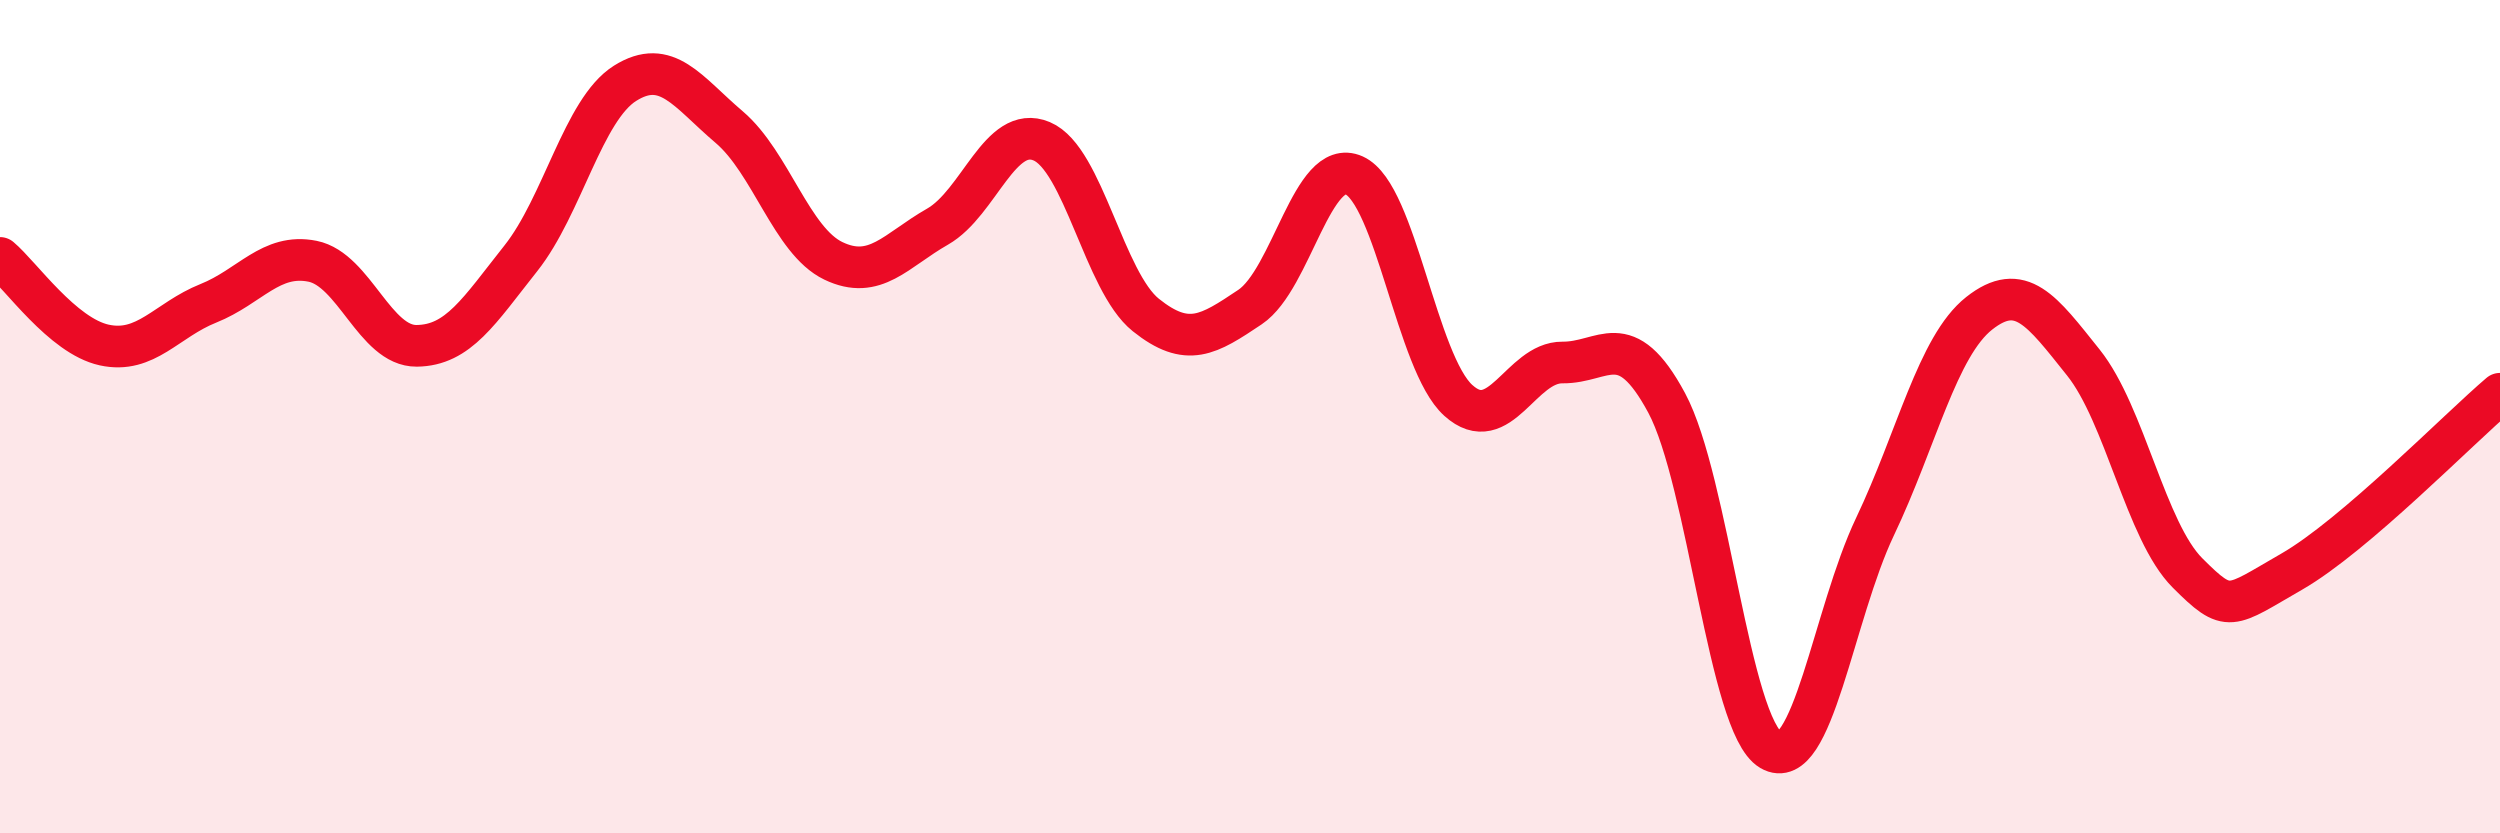 
    <svg width="60" height="20" viewBox="0 0 60 20" xmlns="http://www.w3.org/2000/svg">
      <path
        d="M 0,6.19 C 0.5,6.61 1.5,8.06 2.5,8.28 C 3.5,8.5 4,7.68 5,7.28 C 6,6.88 6.5,6.07 7.5,6.27 C 8.5,6.47 9,8.31 10,8.3 C 11,8.29 11.5,7.46 12.5,6.2 C 13.5,4.94 14,2.63 15,2 C 16,1.37 16.5,2.2 17.5,3.05 C 18.5,3.9 19,5.78 20,6.26 C 21,6.74 21.5,6.01 22.5,5.44 C 23.5,4.87 24,2.97 25,3.39 C 26,3.81 26.5,6.76 27.5,7.56 C 28.5,8.36 29,8.04 30,7.37 C 31,6.7 31.5,3.76 32.5,4.21 C 33.5,4.66 34,8.71 35,9.61 C 36,10.51 36.5,8.69 37.5,8.7 C 38.5,8.71 39,7.81 40,9.67 C 41,11.53 41.5,17.41 42.5,18 C 43.5,18.59 44,14.74 45,12.64 C 46,10.54 46.5,8.31 47.5,7.52 C 48.5,6.73 49,7.45 50,8.7 C 51,9.95 51.5,12.75 52.5,13.75 C 53.5,14.75 53.5,14.58 55,13.72 C 56.5,12.86 59,10.3 60,9.45L60 20L0 20Z"
        fill="#EB0A25"
        opacity="0.1"
        stroke-linecap="round"
        stroke-linejoin="round"
      />
      <path
        d="M 0,6.19 C 0.5,6.61 1.5,8.06 2.5,8.28 C 3.5,8.5 4,7.68 5,7.28 C 6,6.88 6.5,6.07 7.5,6.27 C 8.5,6.47 9,8.31 10,8.3 C 11,8.29 11.5,7.46 12.5,6.2 C 13.5,4.94 14,2.63 15,2 C 16,1.37 16.5,2.2 17.5,3.05 C 18.5,3.9 19,5.78 20,6.26 C 21,6.74 21.5,6.01 22.5,5.44 C 23.5,4.87 24,2.97 25,3.39 C 26,3.81 26.5,6.76 27.5,7.56 C 28.5,8.36 29,8.04 30,7.37 C 31,6.7 31.5,3.76 32.5,4.21 C 33.5,4.66 34,8.71 35,9.61 C 36,10.51 36.5,8.69 37.5,8.7 C 38.5,8.71 39,7.81 40,9.67 C 41,11.53 41.5,17.41 42.5,18 C 43.5,18.59 44,14.74 45,12.64 C 46,10.54 46.5,8.31 47.5,7.52 C 48.5,6.73 49,7.45 50,8.7 C 51,9.95 51.5,12.75 52.5,13.75 C 53.5,14.75 53.5,14.58 55,13.72 C 56.5,12.86 59,10.3 60,9.45"
        stroke="#EB0A25"
        stroke-width="1"
        fill="none"
        stroke-linecap="round"
        stroke-linejoin="round"
      />
    </svg>
  